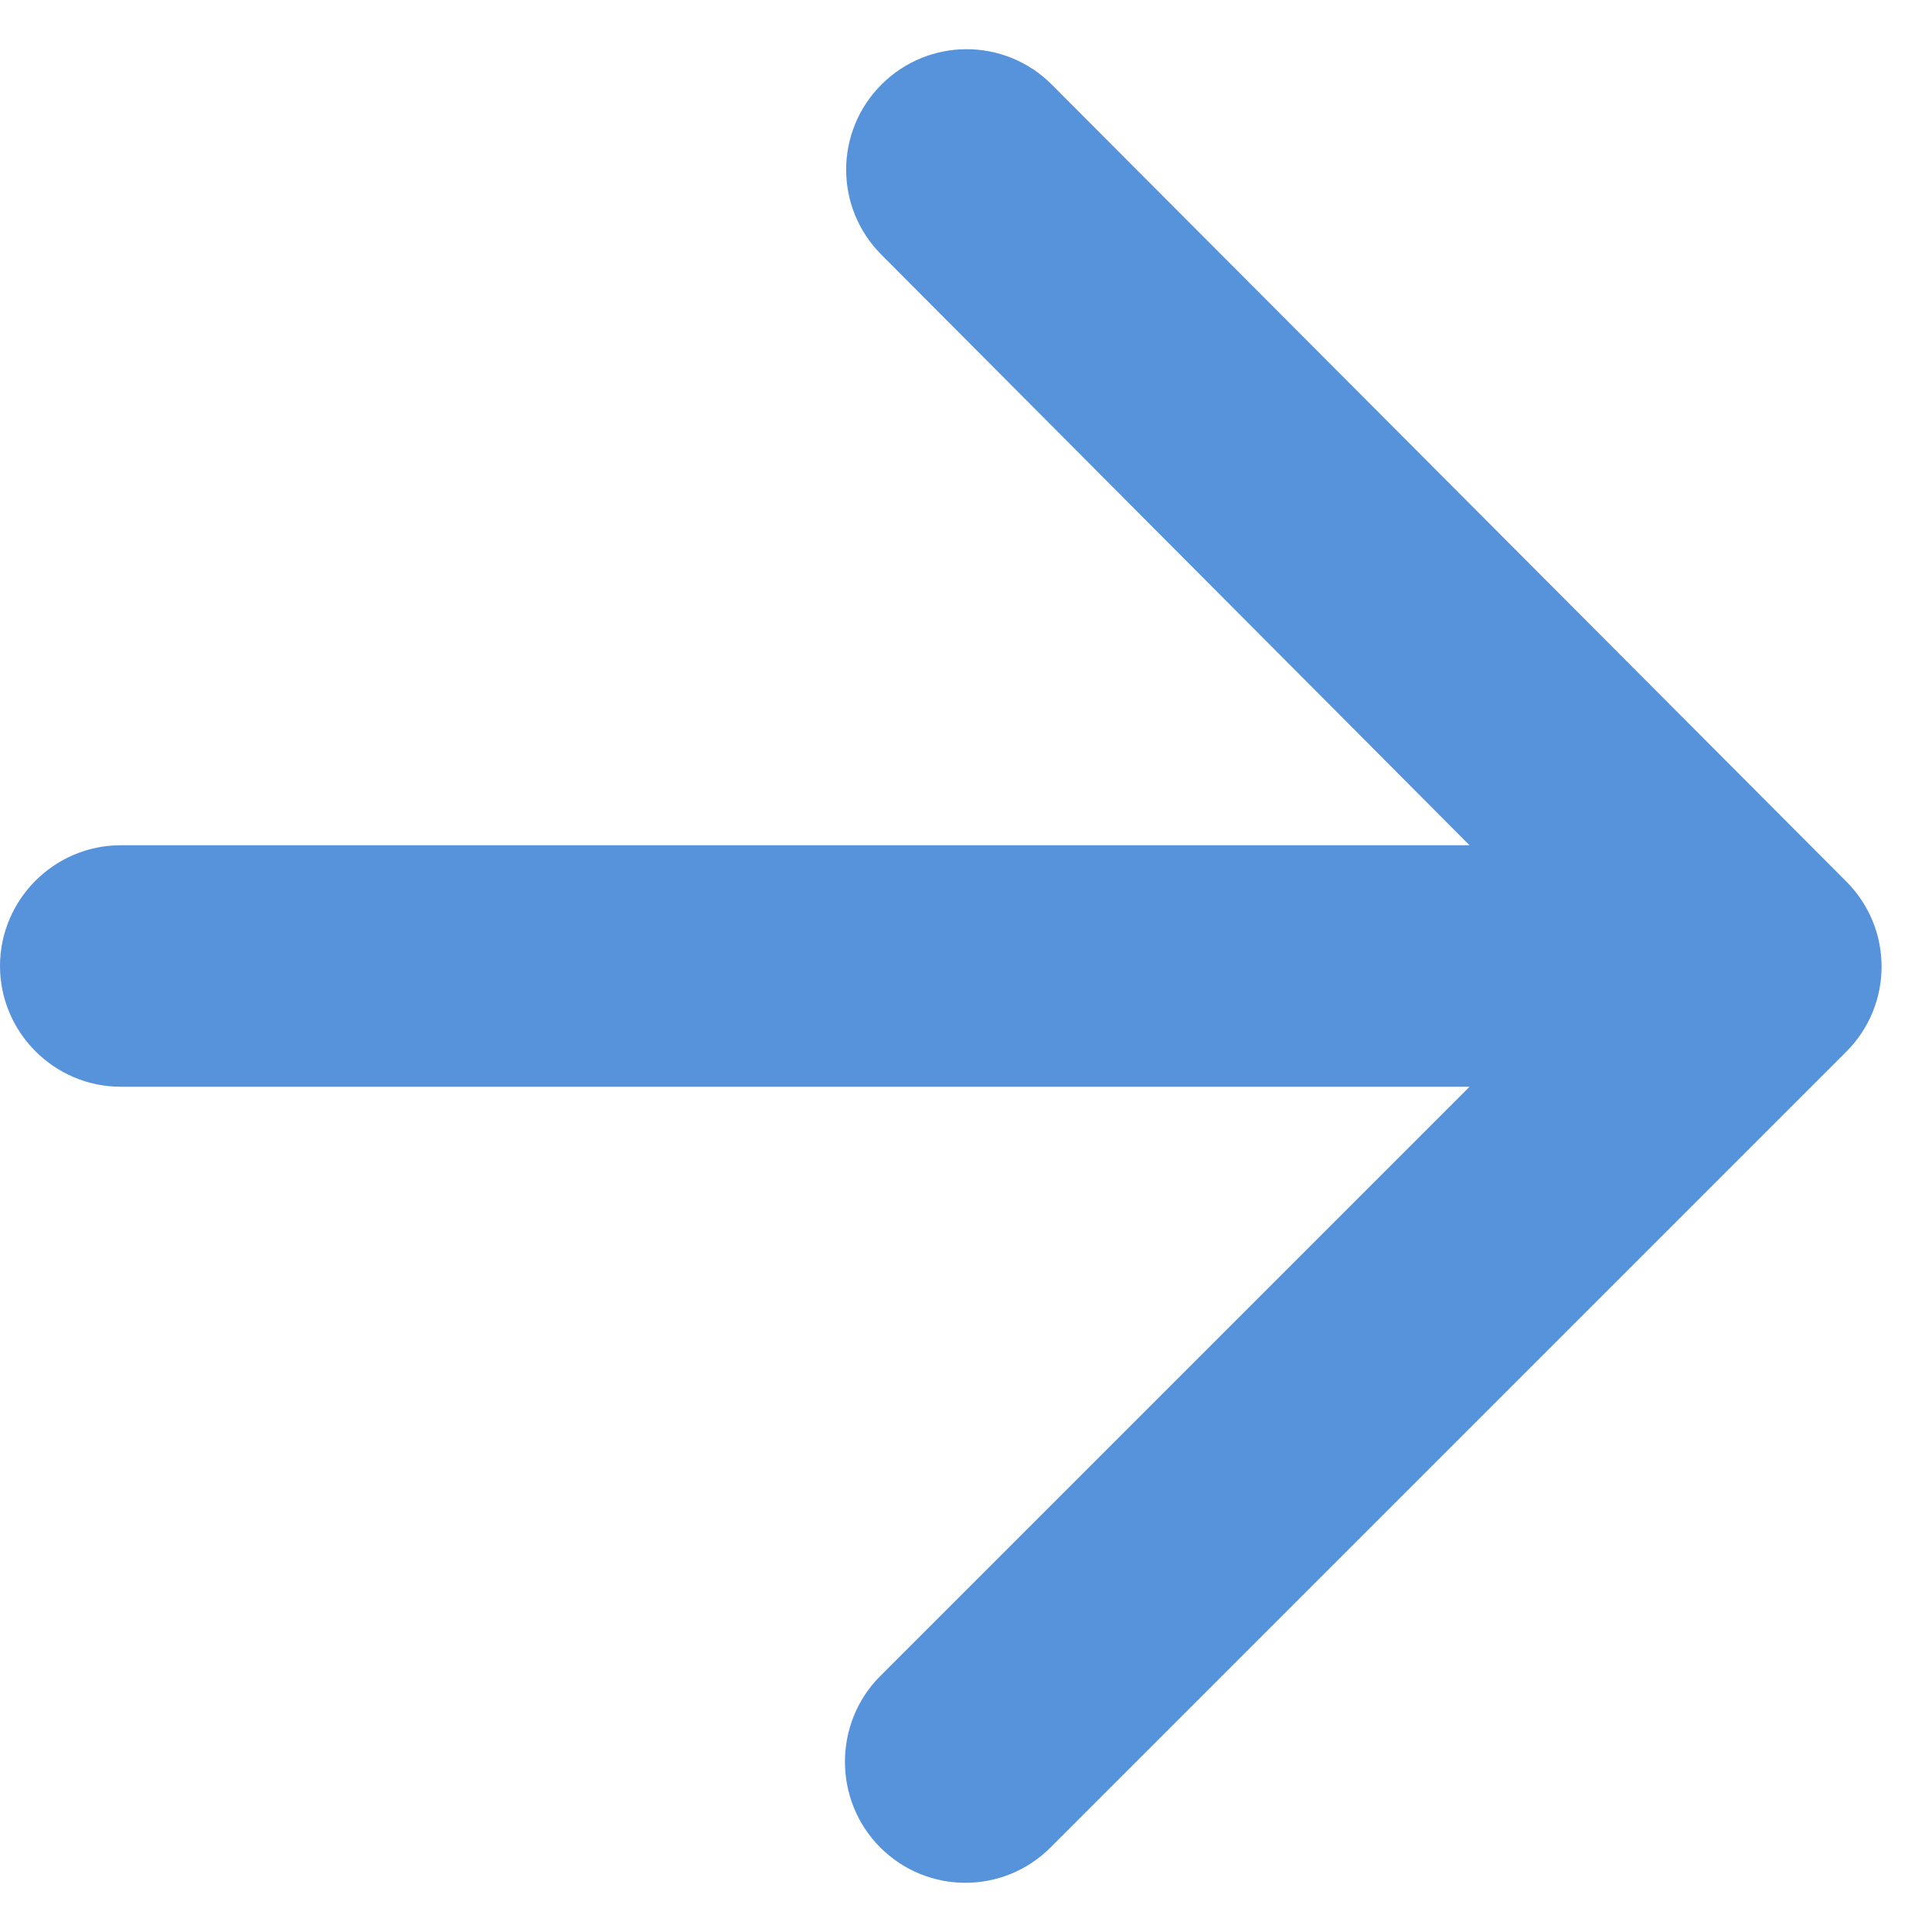<svg height="16" viewBox="0 0 16 16" width="16" xmlns="http://www.w3.org/2000/svg"><path d="m5 13h11.17l-4.88 4.88c-.39.39-.39 1.03 0 1.42s1.02.39 1.41 0l6.59-6.59c.39-.39.39-1.02 0-1.41l-6.58-6.6c-.39-.39-1.02-.39-1.41 0s-.39 1.02 0 1.41l4.87 4.89h-11.17c-.55 0-1 .45-1 1s.45 1 1 1z" fill="#5793db" fill-rule="evenodd" transform="translate(-4 -4)"/></svg>